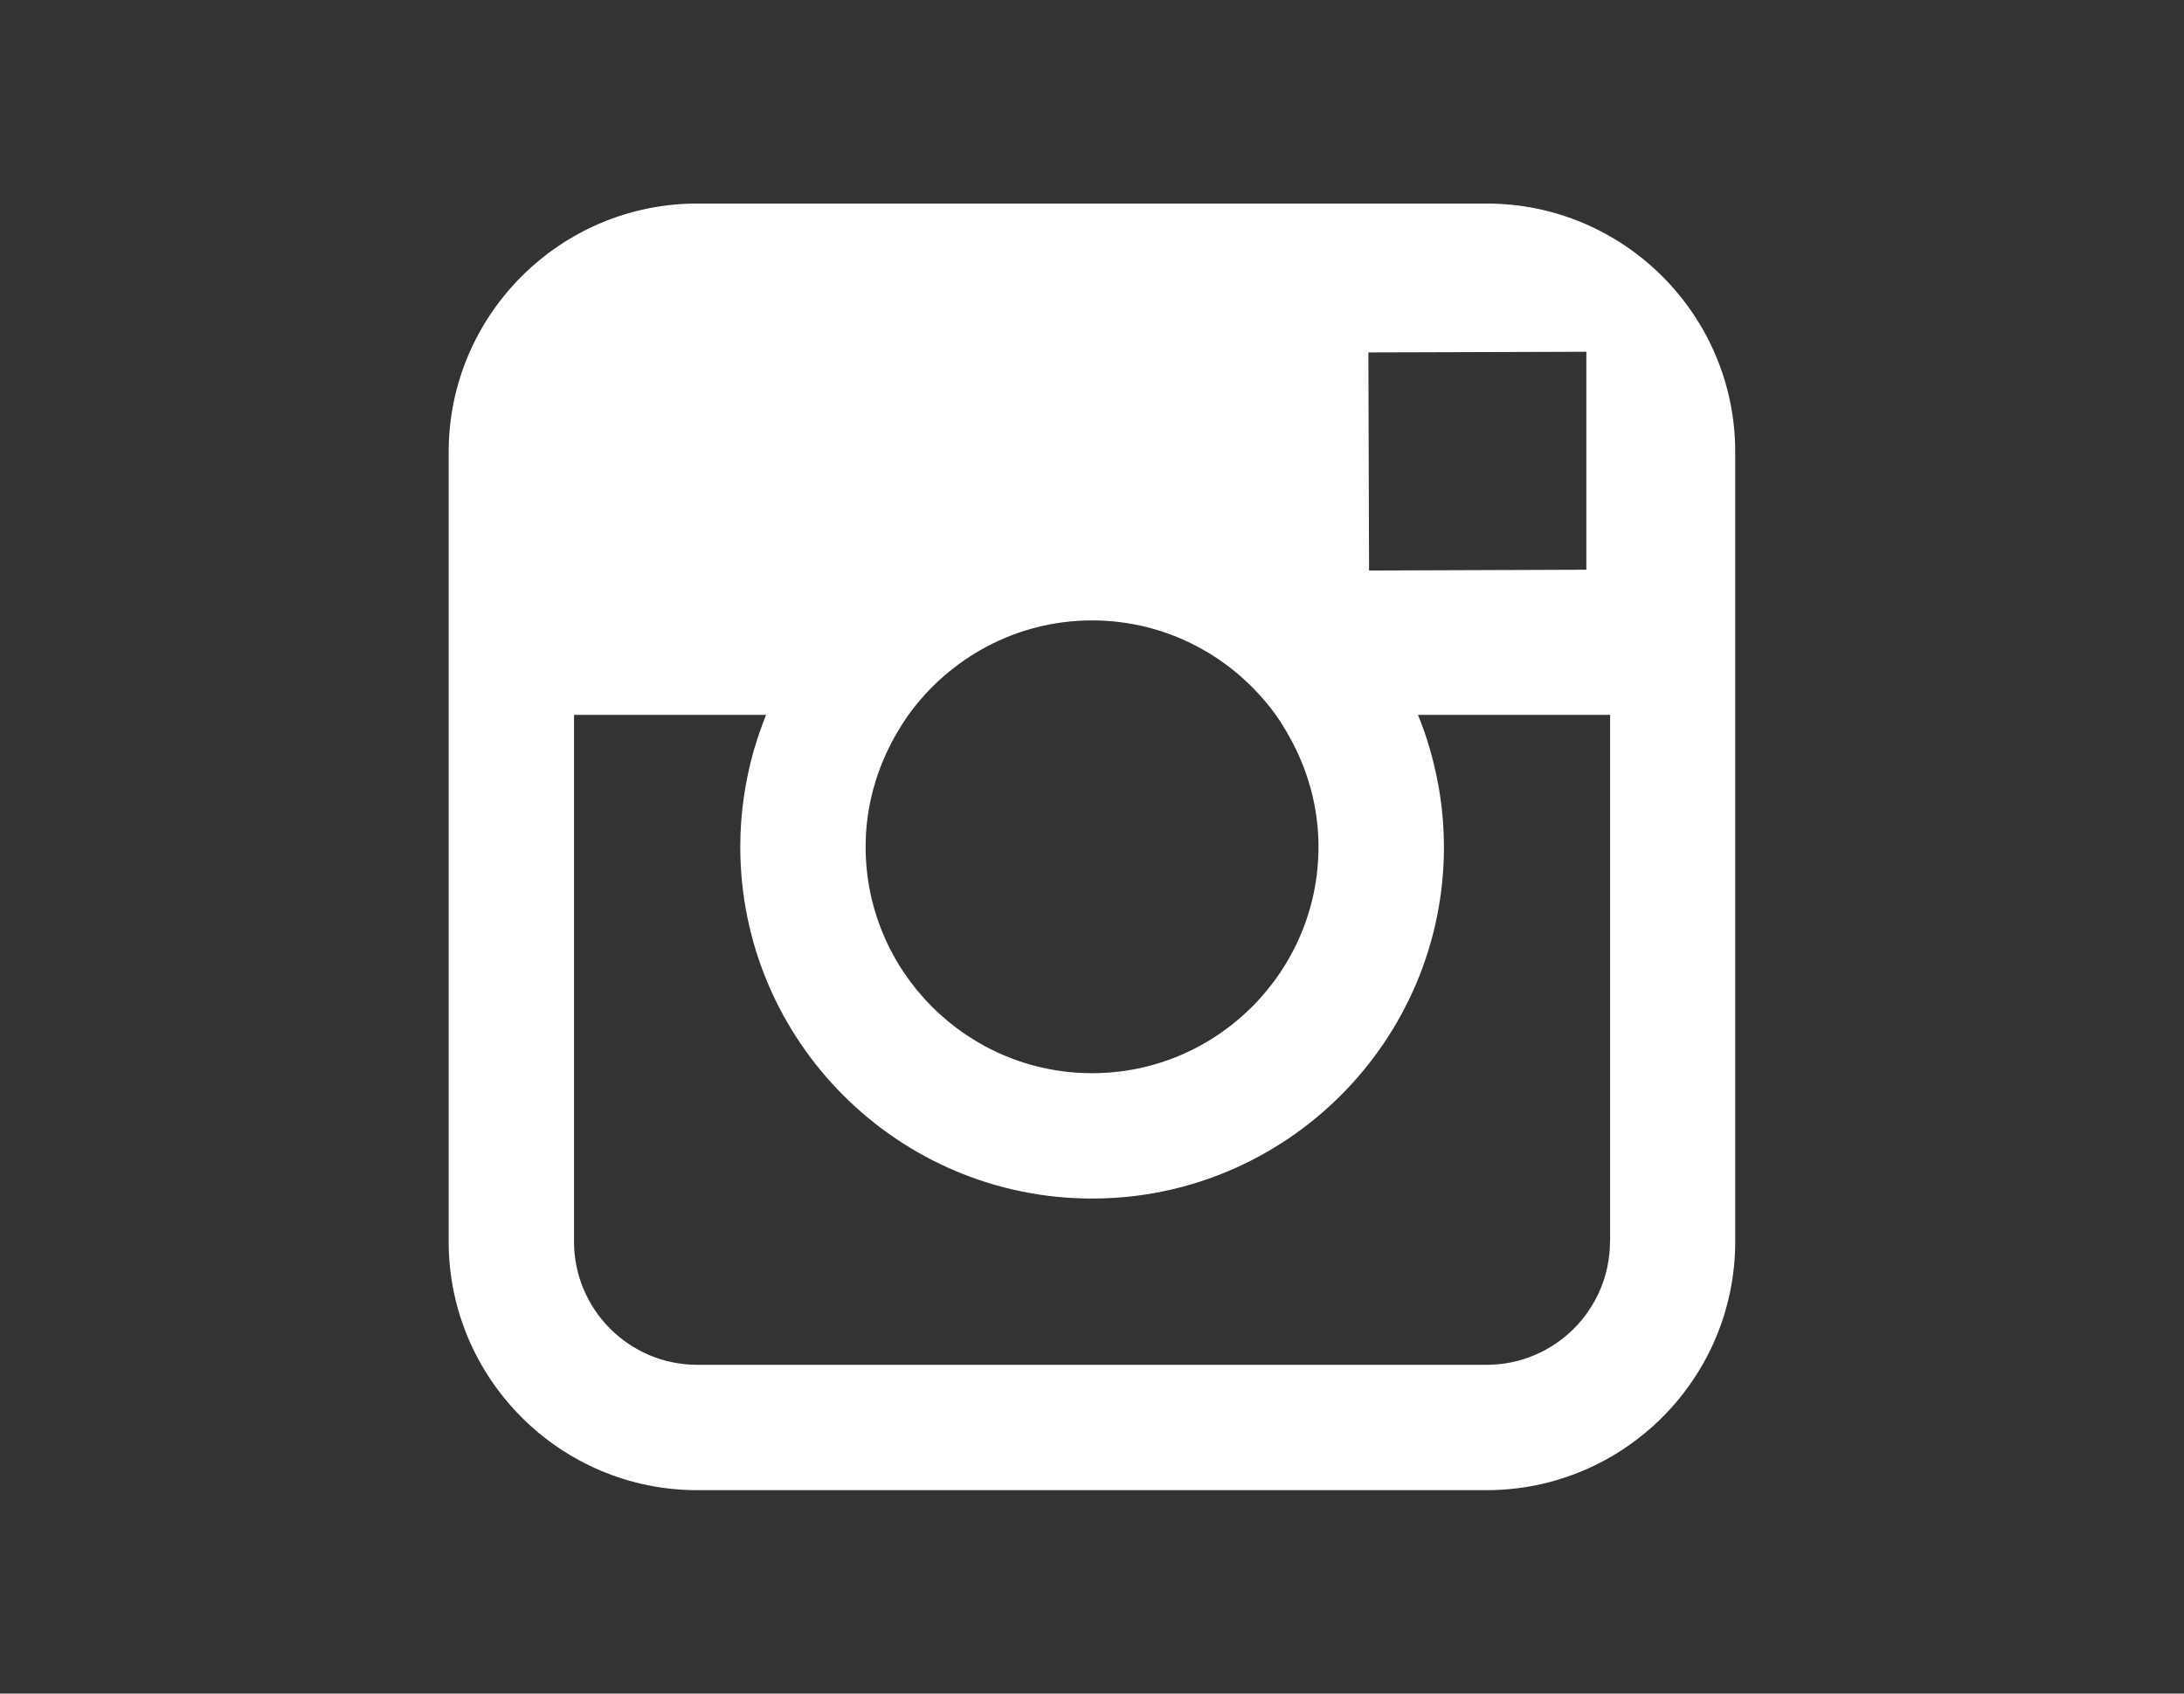 <?xml version="1.0" encoding="utf-8"?>
<!-- Generator: Adobe Illustrator 16.0.4, SVG Export Plug-In . SVG Version: 6.00 Build 0)  -->
<!DOCTYPE svg PUBLIC "-//W3C//DTD SVG 1.1//EN" "http://www.w3.org/Graphics/SVG/1.1/DTD/svg11.dtd">
<svg version="1.1" id="Isolationsmodus" xmlns="http://www.w3.org/2000/svg" xmlns:xlink="http://www.w3.org/1999/xlink" x="0px"
	 y="0px" width="19.218px" height="14.902px" viewBox="0 0 19.218 14.902" enable-background="new 0 0 19.218 14.902"
	 xml:space="preserve">
<rect x="0" y="0" width="19.218" height="14.902" fill="#333333" stroke="none"/>
<path fill="#FFFFFF" d="M13.082,1.791H6.136c-1.206,0-2.188,0.98-2.188,2.187V6.29v0.851v3.783c0,1.206,0.981,2.188,2.188,2.188
	h6.945c1.206,0,2.188-0.981,2.188-2.188V7.142V6.29V3.978C15.27,2.772,14.288,1.791,13.082,1.791z M13.709,3.096l0.25-0.001v0.25
	v1.668L12.047,5.02l-0.006-1.919L13.709,3.096z M7.994,6.29C8.357,5.788,8.945,5.459,9.61,5.459c0.664,0,1.253,0.329,1.616,0.831
	c0.043,0.061,0.082,0.124,0.118,0.189c0.162,0.288,0.258,0.619,0.258,0.972c0,1.098-0.895,1.992-1.992,1.992
	c-1.099,0-1.993-0.895-1.993-1.992c0-0.353,0.096-0.684,0.258-0.972C7.912,6.414,7.951,6.351,7.994,6.29z M14.167,10.924
	c0,0.599-0.487,1.085-1.086,1.085H6.136c-0.599,0-1.085-0.486-1.085-1.085V6.877V6.29h1.69C6.699,6.394,6.664,6.5,6.631,6.609
	C6.556,6.877,6.514,7.159,6.514,7.451c0,1.707,1.388,3.095,3.096,3.095c1.706,0,3.096-1.388,3.096-3.095
	c0-0.292-0.043-0.574-0.119-0.843c-0.031-0.108-0.067-0.216-0.11-0.318h1.691v0.587V10.924L14.167,10.924z"/>
</svg>
